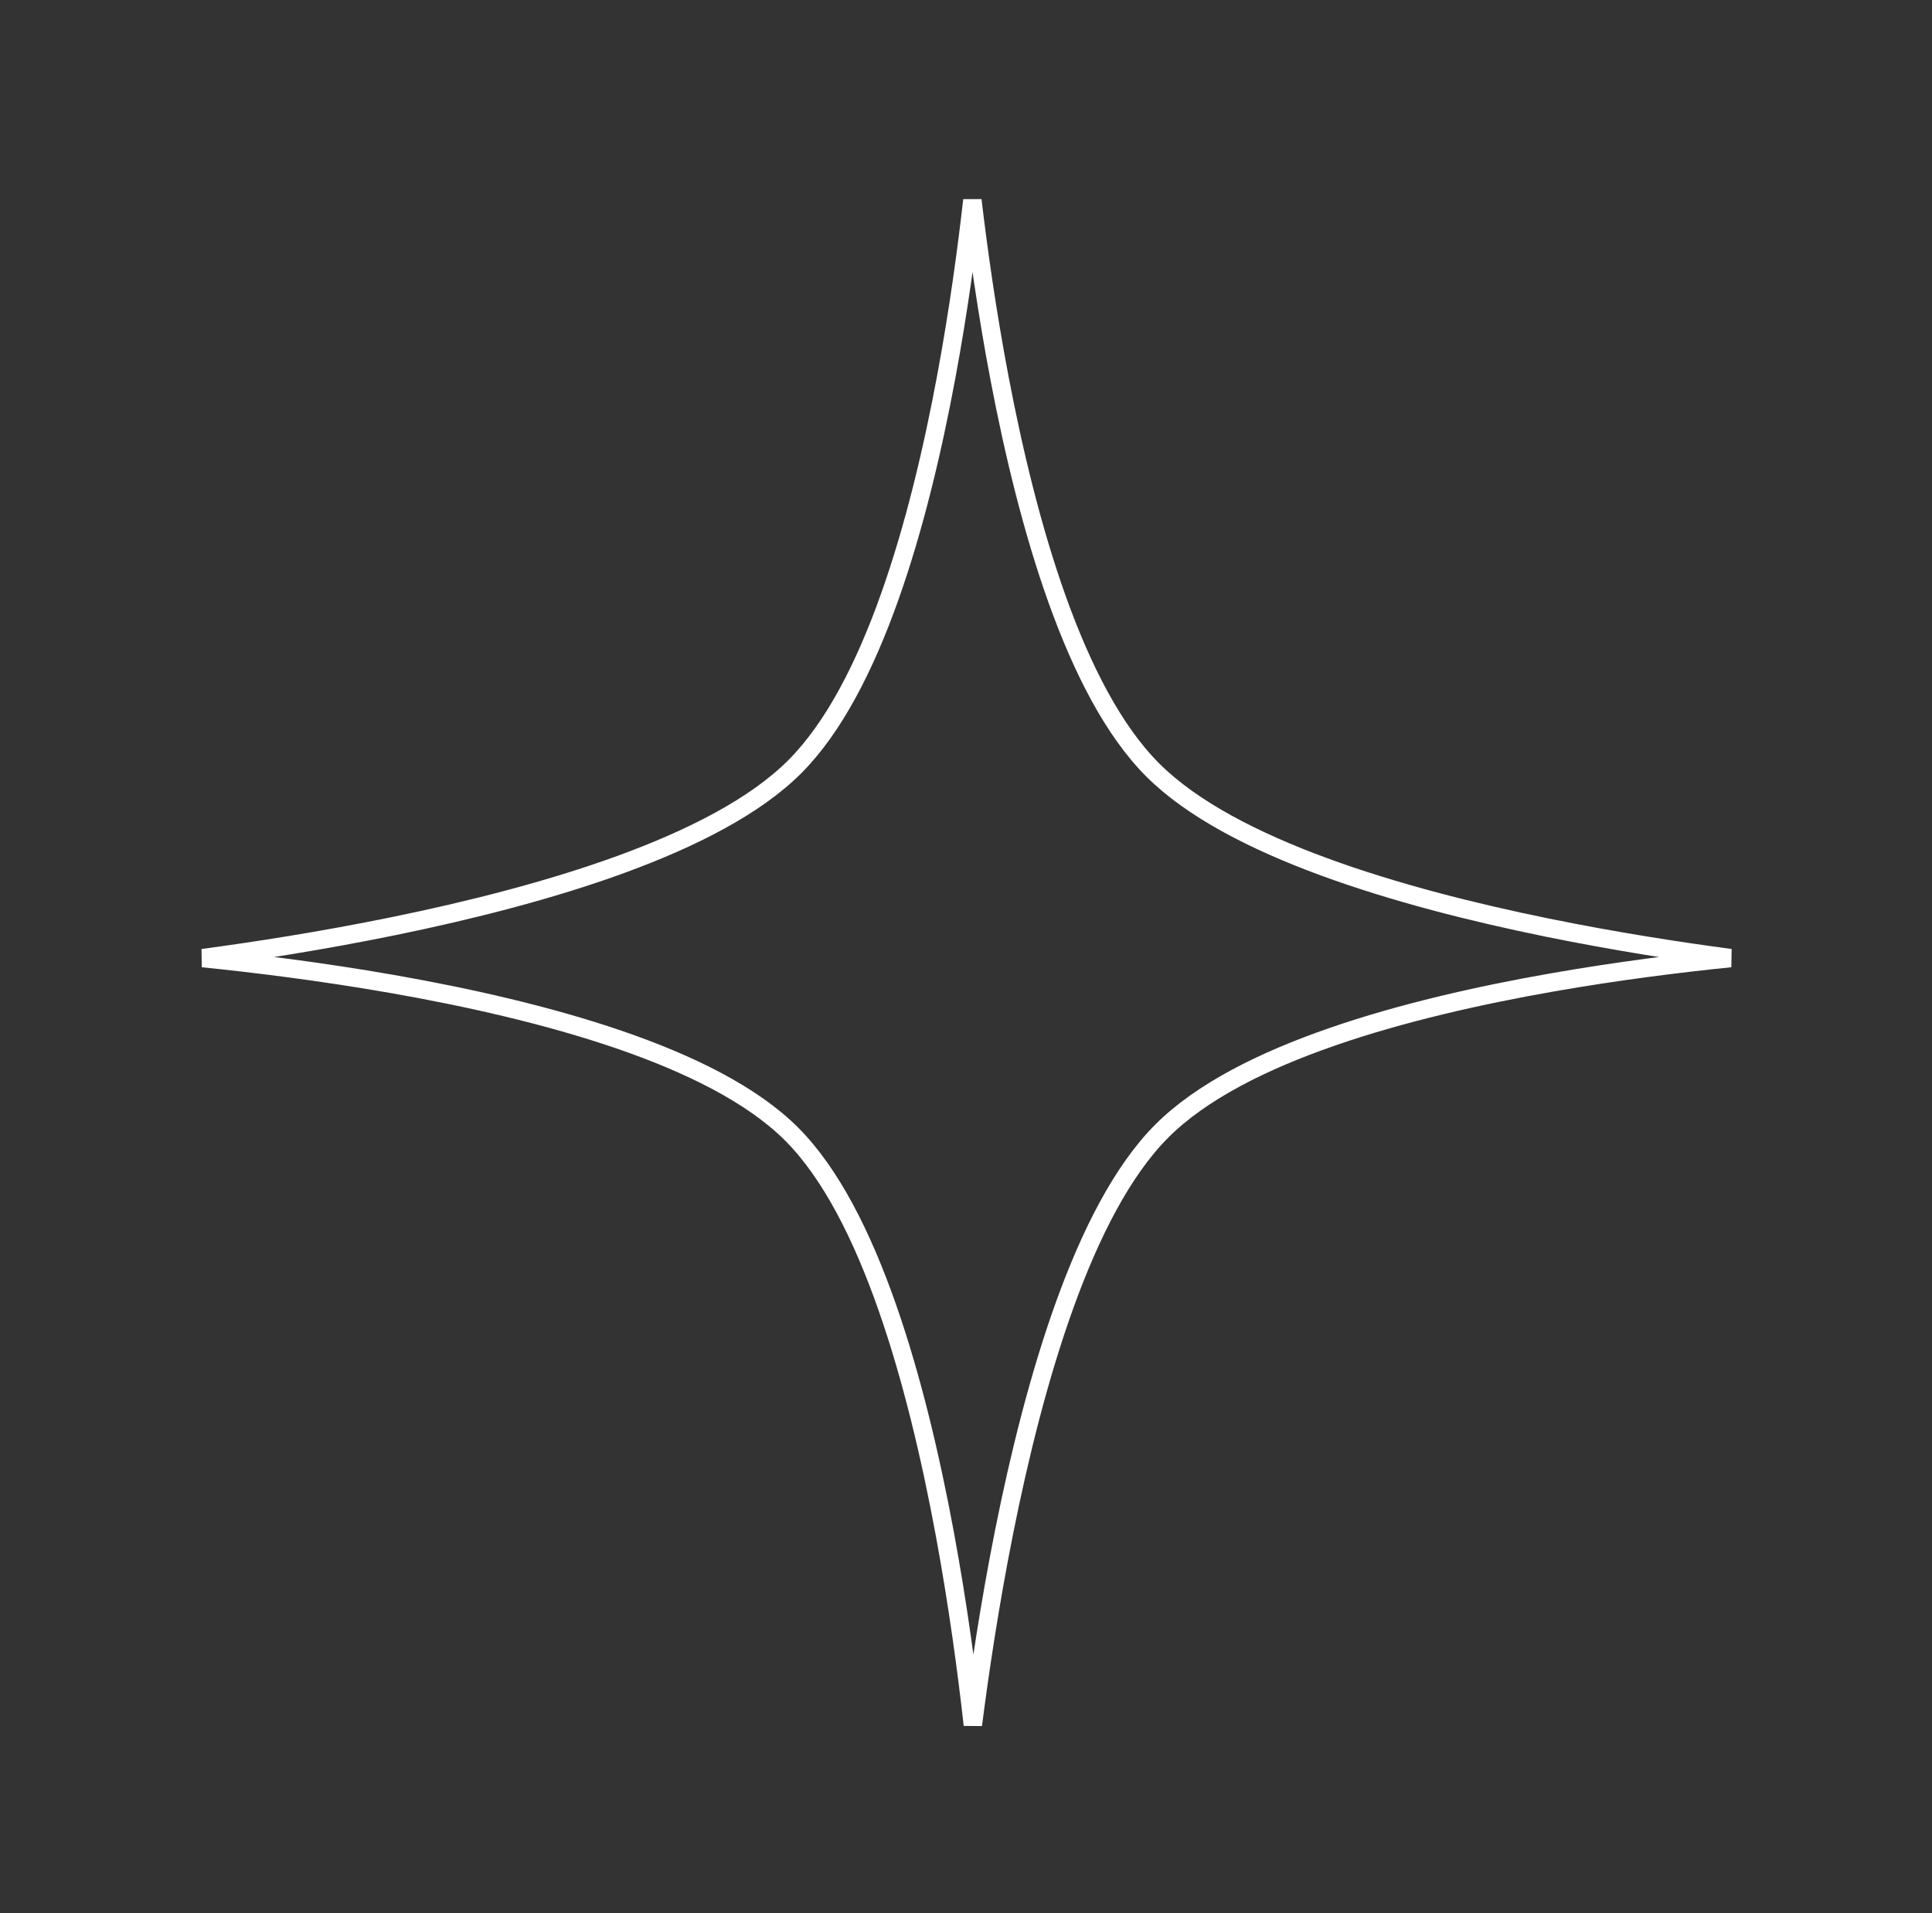 <?xml version="1.0" encoding="UTF-8"?> <svg xmlns="http://www.w3.org/2000/svg" width="315" height="312" viewBox="0 0 315 312" fill="none"><rect x="0" y="0" width="315" height="312" fill="#333333" stroke="none"/><path d="M158.54 32.645C159.475 40.563 160.898 50.819 162.975 61.728C165.245 73.657 168.299 86.402 172.357 97.743C176.403 109.05 181.501 119.122 187.939 125.561C194.375 131.996 204.505 137.188 215.901 141.373C227.333 145.571 240.201 148.815 252.253 151.272C263.498 153.566 274.062 155.178 282.133 156.249C274.237 157.048 263.972 158.303 253.043 160.221C241.176 162.303 228.49 165.169 217.192 169.087C205.929 172.992 195.883 177.996 189.439 184.439C183 190.879 177.808 201.14 173.624 212.721C169.426 224.34 166.184 237.457 163.727 249.759C161.339 261.712 159.687 272.927 158.618 281.3C157.688 272.984 156.224 261.872 154.027 250.028C151.758 237.788 148.704 224.731 144.646 213.156C140.603 201.619 135.505 191.384 129.061 184.939C122.612 178.491 112.372 173.457 100.833 169.507C89.256 165.544 76.198 162.615 63.957 160.471C52.286 158.426 41.326 157.091 33.052 156.251C41.386 155.135 52.459 153.437 64.249 151.021C76.55 148.501 89.666 145.197 101.284 140.952C112.864 136.721 123.123 131.498 129.561 125.061C136 118.621 141.067 108.58 145.066 97.318C149.078 86.023 152.07 73.338 154.277 61.472C156.288 50.663 157.65 40.504 158.54 32.645Z" stroke="white" stroke-width="3"></path></svg> 
